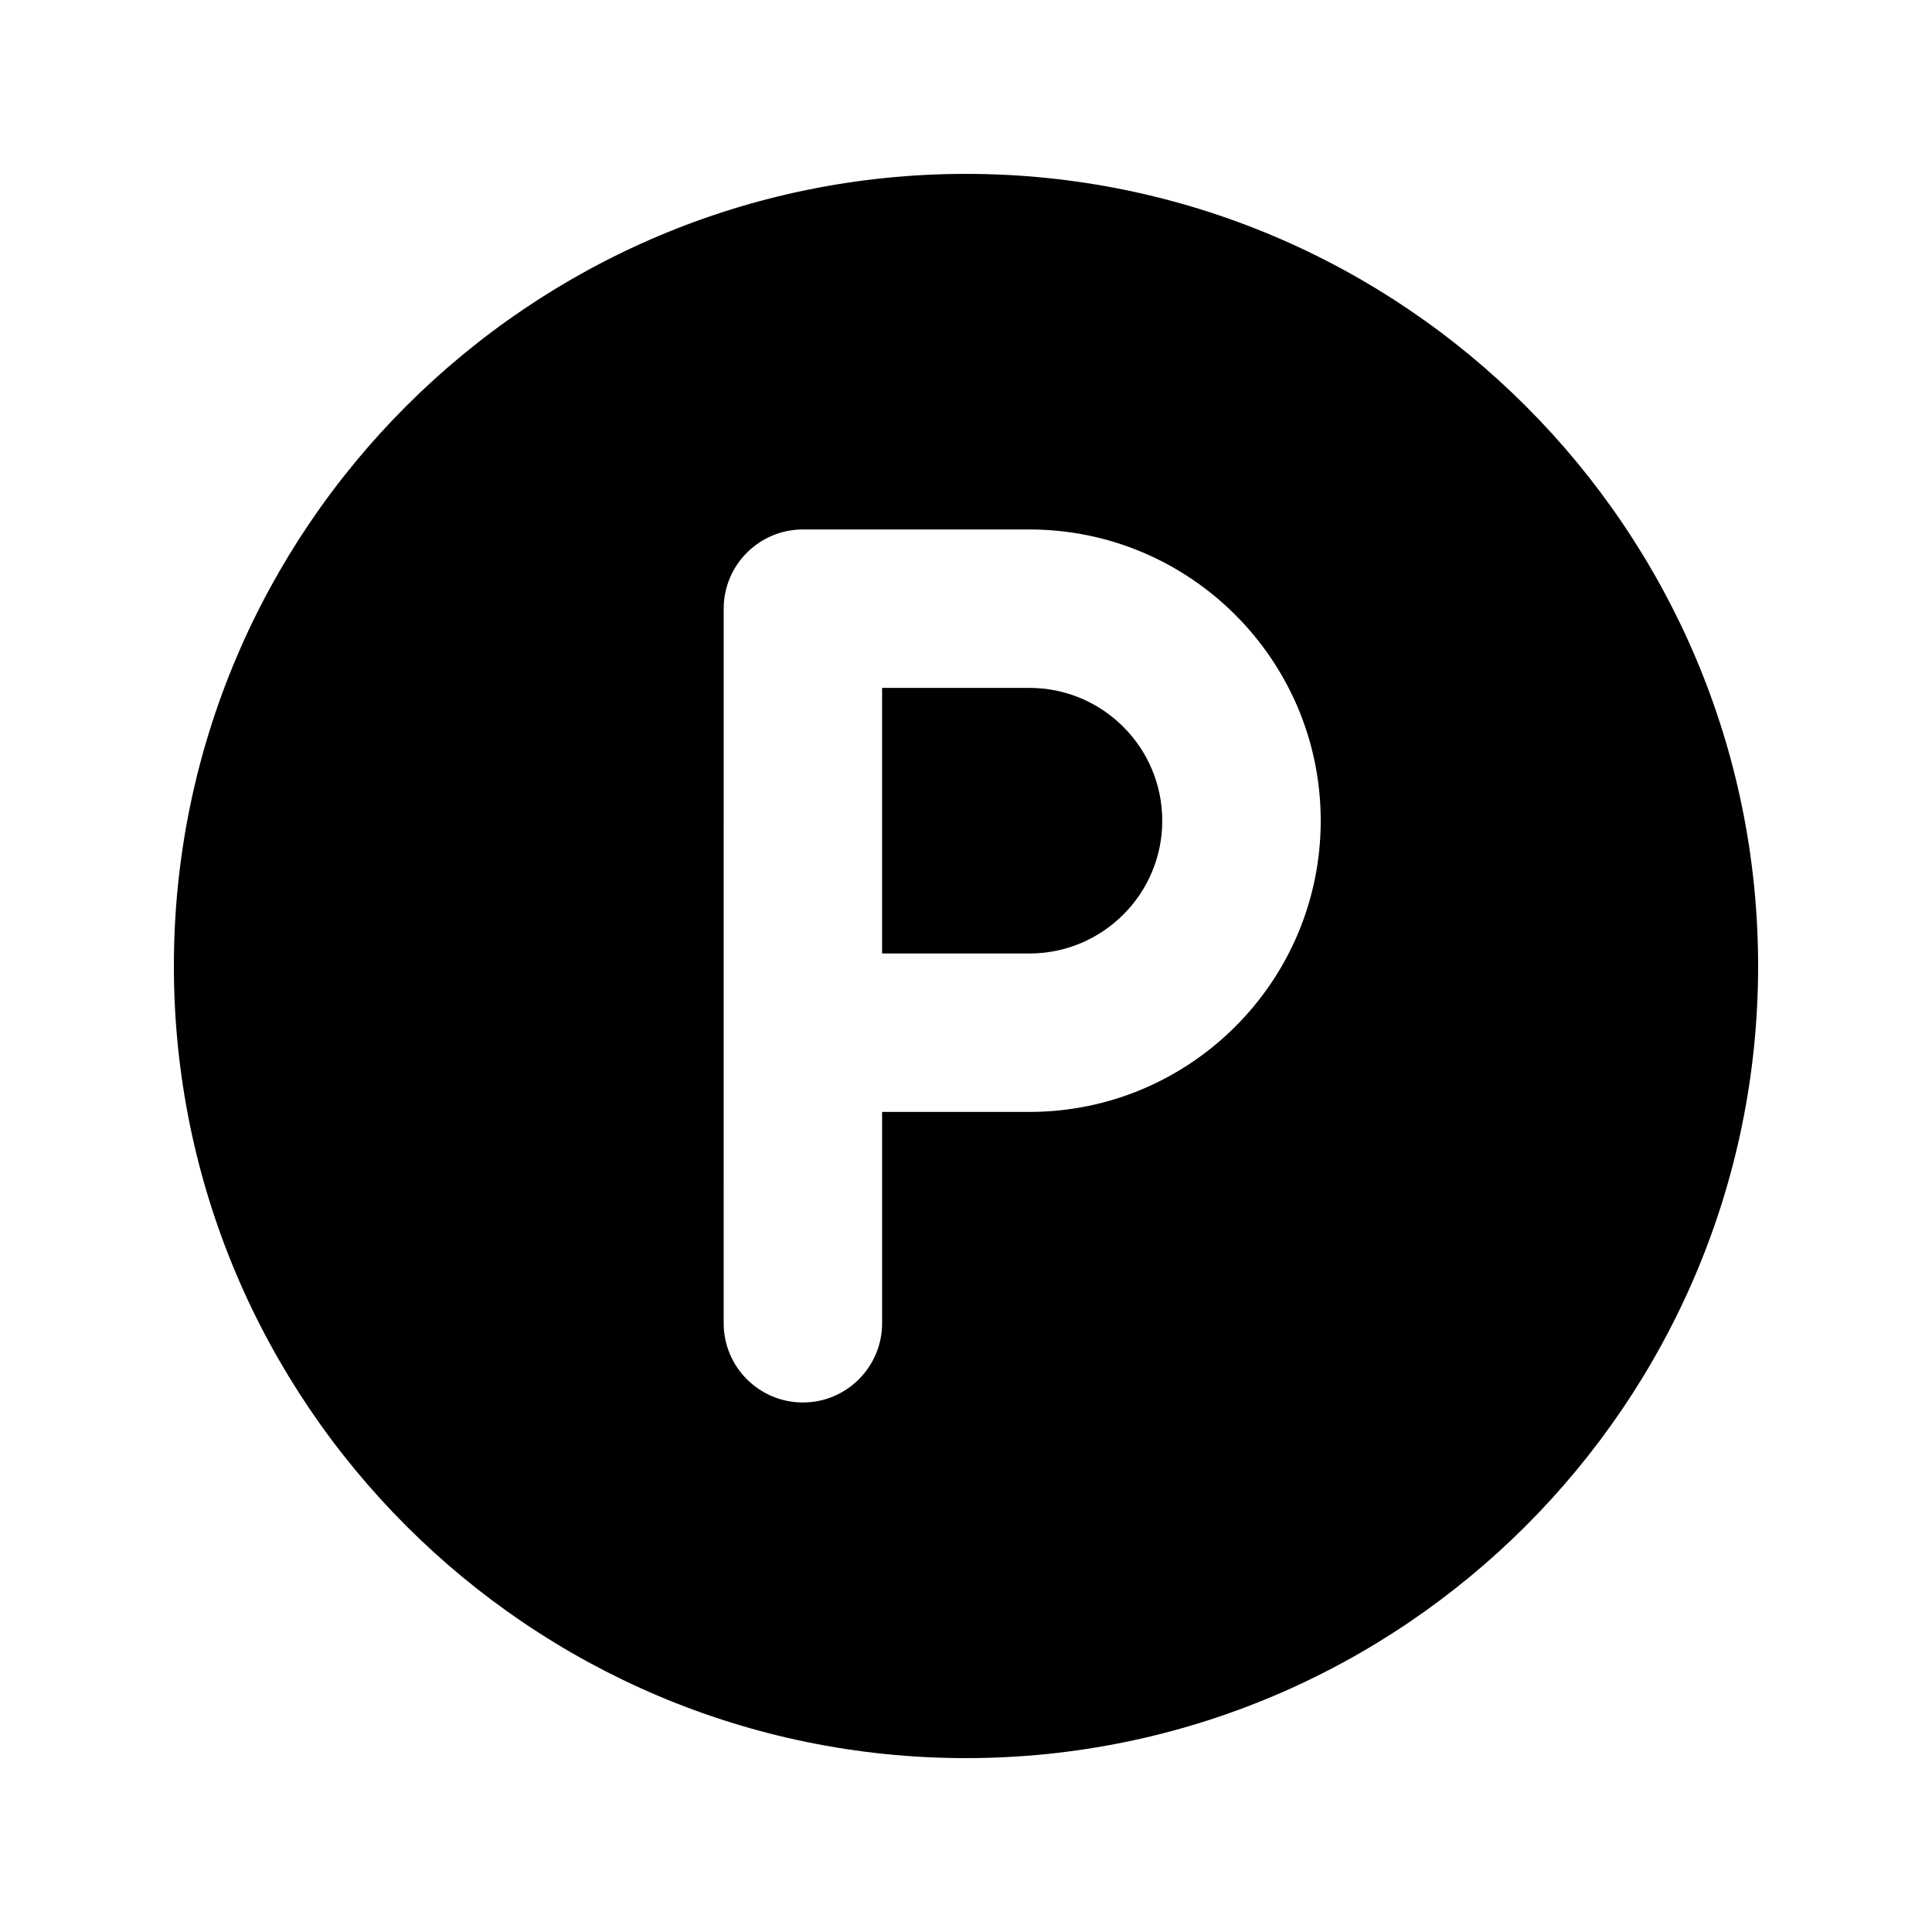 <?xml version="1.0" encoding="UTF-8"?>
<!-- Uploaded to: SVG Repo, www.svgrepo.com, Generator: SVG Repo Mixer Tools -->
<svg fill="#000000" width="800px" height="800px" version="1.1" viewBox="144 144 512 512" xmlns="http://www.w3.org/2000/svg">
 <g>
  <path d="m416.81 326.3h-39.047v70.387h39.047c19.418 0 35.203-15.785 35.203-35.184 0-19.418-15.785-35.203-35.203-35.203z"/>
  <path d="m400 190.08c-115.75 0-209.92 94.172-209.92 209.92s94.172 209.92 209.92 209.92 209.92-94.172 209.92-209.92c-0.004-115.75-94.172-209.92-209.92-209.92zm16.812 248.59h-39.047v56.008c0 11.586-9.406 20.992-20.992 20.992-11.586 0-20.992-9.406-20.992-20.992l0.004-189.37c0-11.586 9.406-20.992 20.992-20.992h60.039c42.551 0 77.188 34.617 77.188 77.188-0.004 42.57-34.617 77.164-77.191 77.164z"/>
 </g>
</svg>